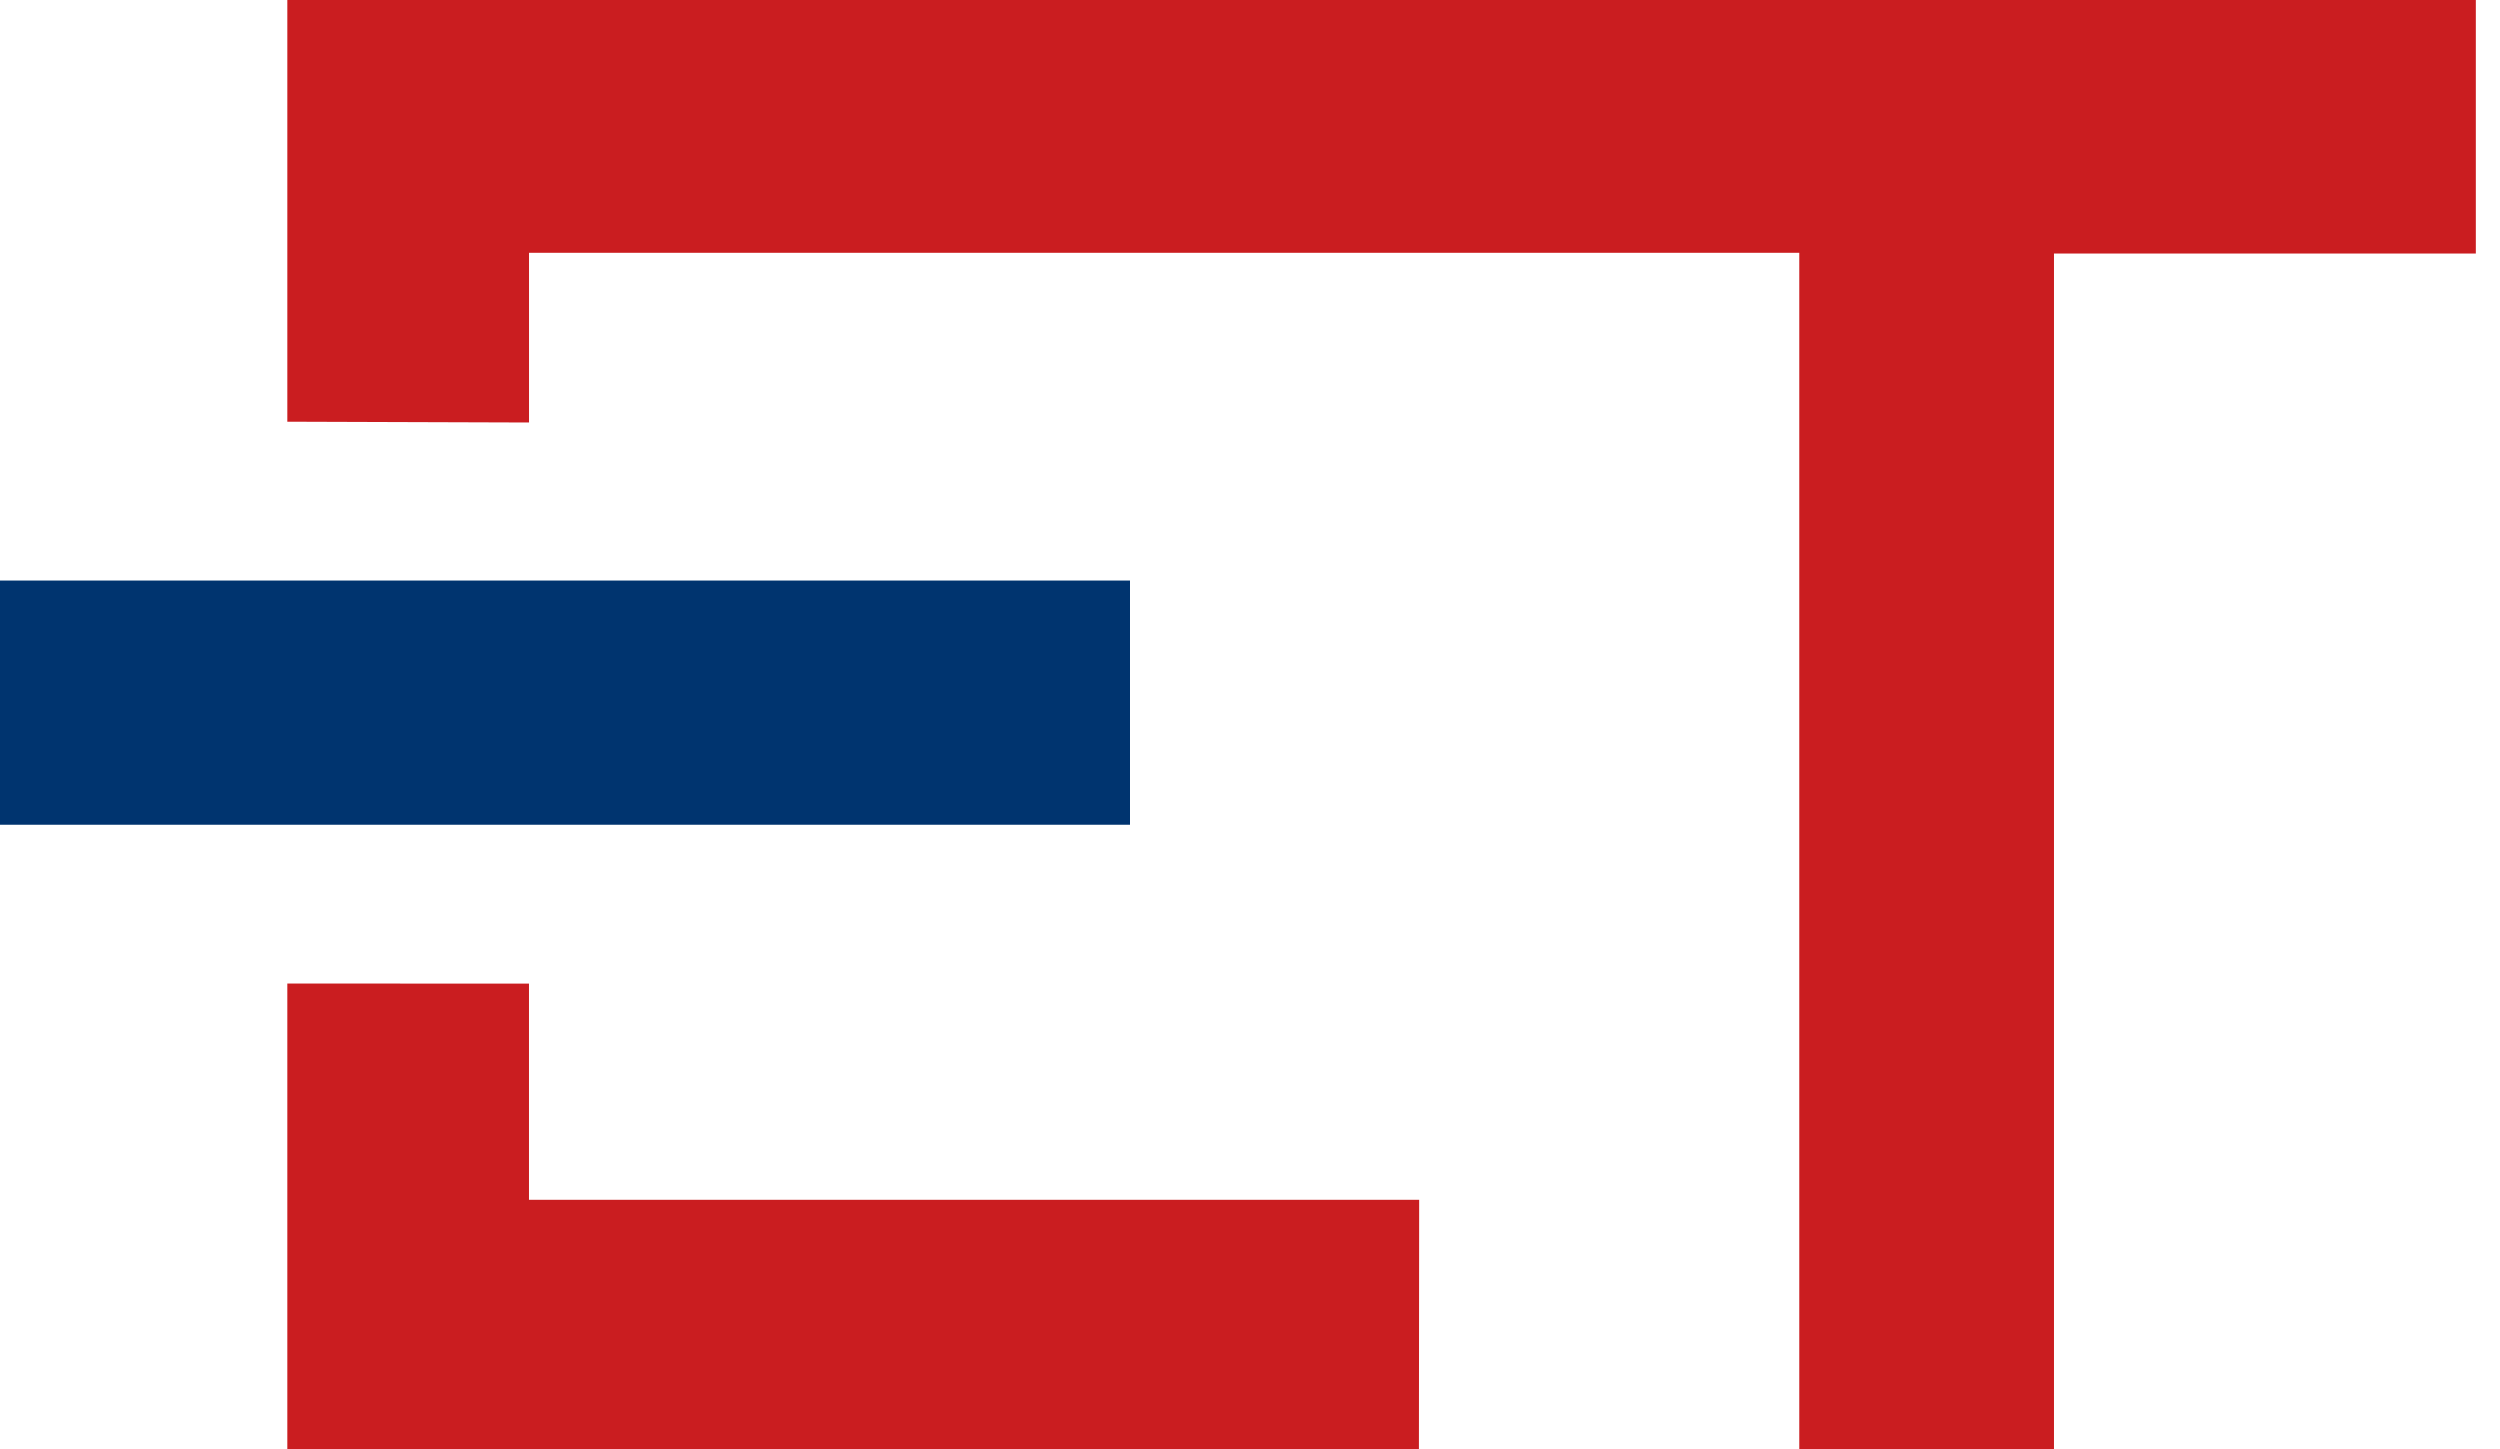 <svg width="69" height="40" fill="none" xmlns="http://www.w3.org/2000/svg"><g clip-path="url(#a)"><path d="M0 16.023h31.188v6.74H0v-6.74Z" fill="#00346F"/><path d="M39.17 33.115H14.6v-5.967l-6.67-.003V40h31.232l.007-6.885ZM7.93 0v11.639l6.671.022V6.978H49.66V40h7.03V6.997h11.644V0H7.931Z" fill="#CA1D20"/></g><defs><clipPath id="a"><path fill="#fff" d="M0 0h68.333v40H0z"/></clipPath></defs></svg>